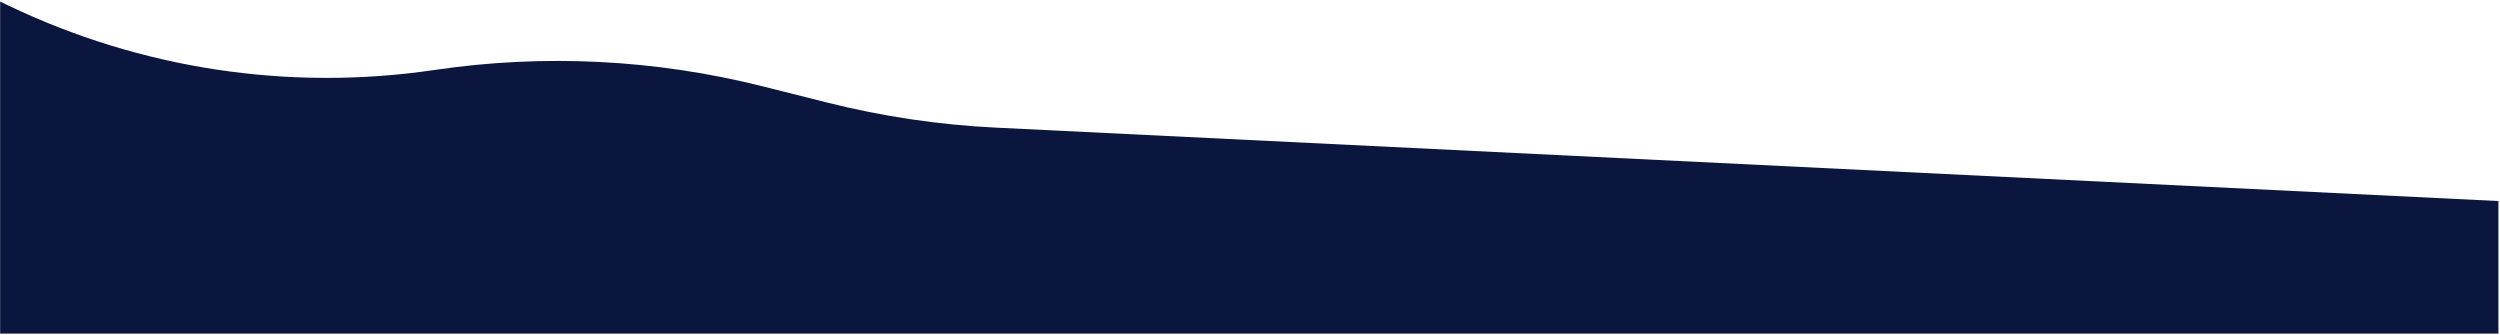 <svg xmlns="http://www.w3.org/2000/svg" width="1441" height="193" viewBox="0 0 1441 193" fill="none"><path d="M1440.08 192.306H0.079V0.902L4.877 3.201C81.207 39.779 166.726 52.709 250.458 40.332V40.332C313.49 31.014 377.74 34.215 439.534 49.751L476.908 59.147C508.664 67.131 541.132 71.958 573.838 73.556L1440.08 115.88L1440.08 192.306Z" fill="#0B163E"></path></svg>
